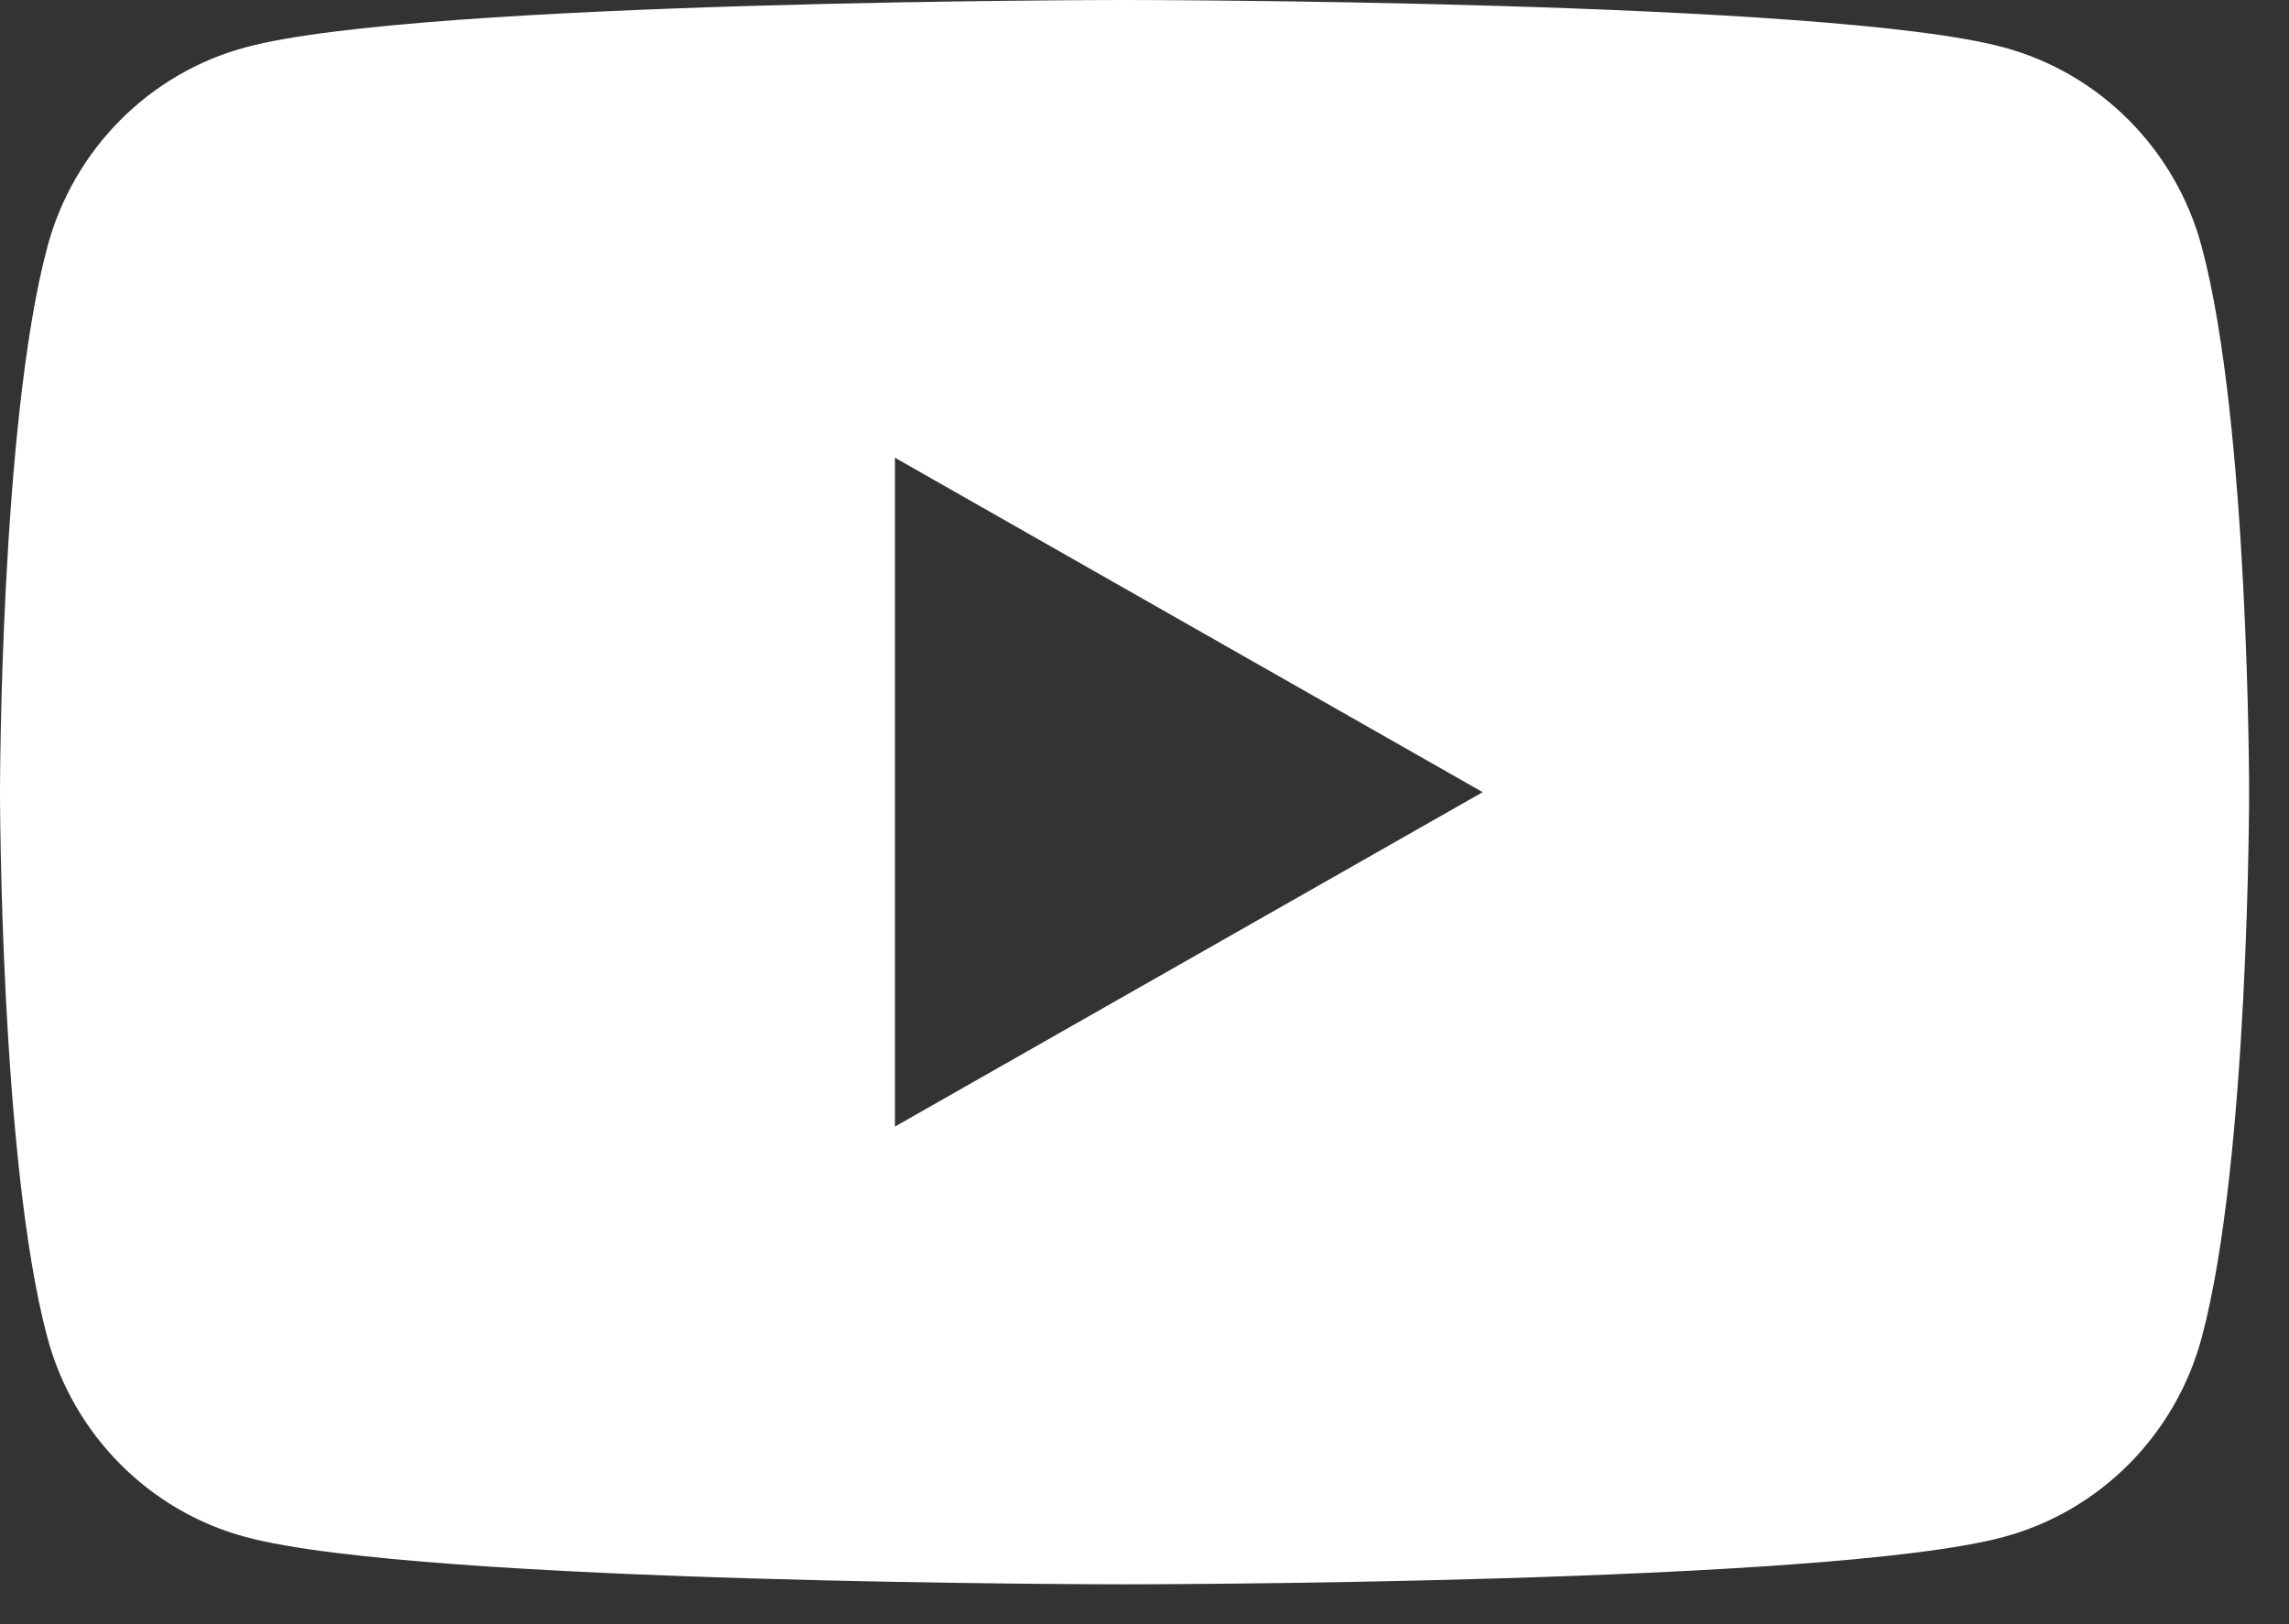 <svg width="31" height="22" viewBox="0 0 31 22" fill="none" xmlns="http://www.w3.org/2000/svg">
<rect x="0" y="0" width="31" height="22" fill="#333333" stroke="none"/>
<path d="M29.82 3.35C29.47 2.03 28.44 0.99 27.13 0.64C24.75 0 15.23 0 15.23 0C15.23 0 5.7 0 3.33 0.64C2.02 0.99 0.99 2.03 0.64 3.35C0 5.74 0 10.73 0 10.73C0 10.73 0 15.72 0.64 18.11C0.99 19.43 2.02 20.47 3.33 20.82C5.71 21.46 15.23 21.46 15.23 21.46C15.23 21.46 24.76 21.46 27.13 20.82C28.44 20.47 29.47 19.43 29.82 18.11C30.46 15.72 30.46 10.73 30.46 10.73C30.46 10.73 30.46 5.74 29.82 3.35ZM12.12 15.26V6.2L20.08 10.73L12.12 15.26Z" fill="white"/>
</svg>
